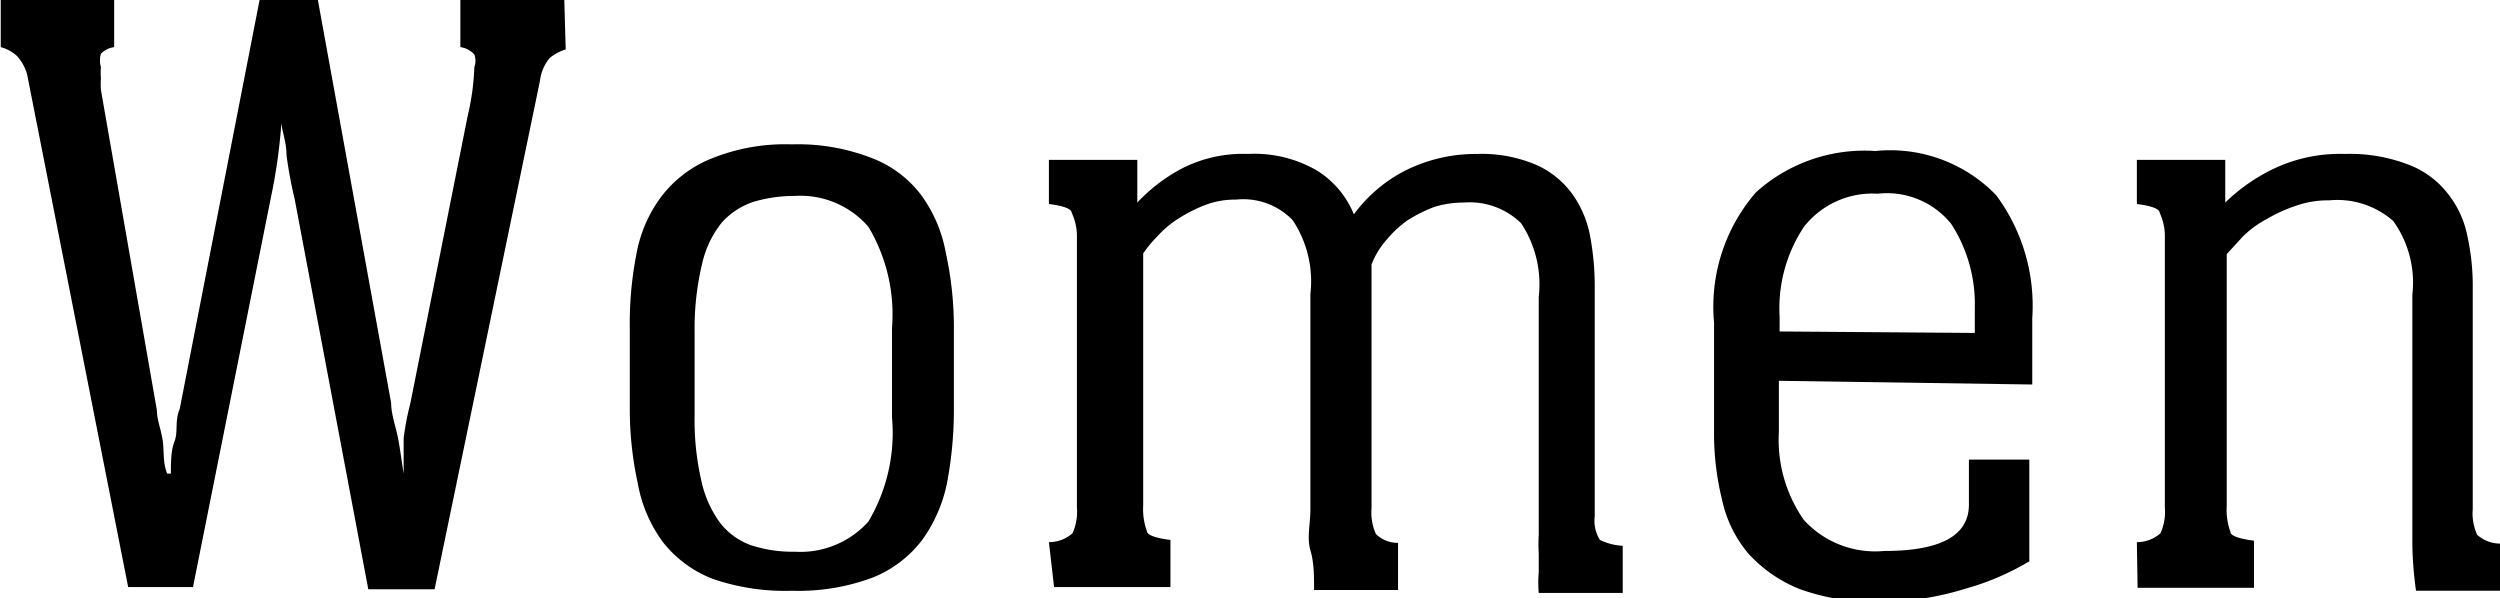 <svg id="レイヤー_1" data-name="レイヤー 1" xmlns="http://www.w3.org/2000/svg" viewBox="0 0 33.94 8.12"><path d="M412.13,294.5a.66.66,0,0,0-.22.12.6.6,0,0,0-.13.31l-1.43,6.9h-.9l-1-5.3a5.88,5.88,0,0,1-.11-.59c0-.18-.06-.32-.07-.44h0a7.28,7.28,0,0,1-.14,1l-1.06,5.3h-.88l-1.36-6.9a.59.59,0,0,0-.15-.31.52.52,0,0,0-.22-.12v-.67H406v.67a.3.3,0,0,0-.18.09.32.32,0,0,0,0,.18.9.9,0,0,0,0,.15,1.16,1.16,0,0,0,0,.16l.76,4.35c0,.13.06.27.08.42s0,.3.06.44h.05c0-.16,0-.31.05-.44s0-.27.07-.44l1.09-5.58h.78l1,5.5c0,.16.07.34.1.51s.05.33.07.45h0l0-.48a3.55,3.55,0,0,1,.09-.47l.78-3.91a3.36,3.36,0,0,0,.09-.66.25.25,0,0,0,0-.17.31.31,0,0,0-.19-.1v-.67h1.41Z" transform="translate(-404.45 -293.83)"/><path d="M413,298.28a4.89,4.89,0,0,1,.09-1,1.84,1.84,0,0,1,.33-.77,1.6,1.6,0,0,1,.67-.52,2.66,2.66,0,0,1,1.11-.2,2.75,2.75,0,0,1,1.07.18,1.52,1.52,0,0,1,.68.5,1.9,1.9,0,0,1,.34.79,4.74,4.74,0,0,1,.11,1v1.11a5.38,5.38,0,0,1-.09,1,2,2,0,0,1-.34.79,1.58,1.58,0,0,1-.67.51,2.87,2.87,0,0,1-1.1.18,3,3,0,0,1-1.07-.16,1.59,1.59,0,0,1-.68-.5,1.9,1.9,0,0,1-.34-.79,4.77,4.77,0,0,1-.11-1.05Zm3.56,0a2.32,2.32,0,0,0-.32-1.37,1.22,1.22,0,0,0-1-.42,1.94,1.94,0,0,0-.56.08,1,1,0,0,0-.43.28,1.38,1.38,0,0,0-.27.57,3.76,3.76,0,0,0-.1.91v1.14a3.67,3.67,0,0,0,.09.88,1.51,1.51,0,0,0,.25.57.93.93,0,0,0,.42.31,1.8,1.8,0,0,0,.6.09,1.24,1.24,0,0,0,1-.41,2.36,2.36,0,0,0,.32-1.41Z" transform="translate(-404.45 -293.83)"/><path d="M418.69,301.19a.48.48,0,0,0,.32-.12.7.7,0,0,0,.06-.35v-3.66a.75.75,0,0,0-.07-.34c0-.06-.14-.1-.31-.12V296h1.2v.58a2.3,2.3,0,0,1,.62-.47,1.82,1.82,0,0,1,.88-.19,1.69,1.69,0,0,1,.93.22,1.25,1.25,0,0,1,.51.6,2,2,0,0,1,.67-.58,2.14,2.14,0,0,1,1-.24,1.89,1.89,0,0,1,.81.15,1.22,1.22,0,0,1,.49.4,1.43,1.43,0,0,1,.24.58,3.66,3.66,0,0,1,.06.68v3.11a.49.49,0,0,0,.07.32.81.81,0,0,0,.31.08v.64h-1.14a1.58,1.58,0,0,1,0-.28c0-.08,0-.17,0-.25a2.17,2.17,0,0,1,0-.26v-3.23a1.5,1.5,0,0,0-.24-1,1,1,0,0,0-.78-.28,1.34,1.34,0,0,0-.4.06,2,2,0,0,0-.36.18,1.5,1.5,0,0,0-.29.27,1.12,1.12,0,0,0-.2.33v3.31a.7.7,0,0,0,.06.35.42.42,0,0,0,.3.12v.64h-1.14c0-.19,0-.37-.05-.54s0-.36,0-.56v-2.92a1.5,1.5,0,0,0-.24-1,.93.93,0,0,0-.77-.28,1.14,1.14,0,0,0-.41.07,2,2,0,0,0-.36.18,1.37,1.37,0,0,0-.29.24,1.8,1.8,0,0,0-.2.24v3.42a.88.88,0,0,0,.05.35c0,.06.15.1.32.12v.64h-1.58Z" transform="translate(-404.45 -293.83)"/><path d="M428.6,299v.69a1.9,1.9,0,0,0,.34,1.2,1.31,1.31,0,0,0,1.09.42c.77,0,1.15-.21,1.15-.63v-.61H432v1.38a3.49,3.49,0,0,1-.86.37A3.93,3.93,0,0,1,430,302a3,3,0,0,1-1.11-.17,1.89,1.89,0,0,1-.7-.48,1.67,1.67,0,0,1-.36-.73,3.72,3.72,0,0,1-.11-.91v-1.5a2.37,2.37,0,0,1,.57-1.77,2.2,2.2,0,0,1,1.62-.56,2,2,0,0,1,1.64.6,2.52,2.52,0,0,1,.49,1.67v.9Zm2.66-.65V298a2,2,0,0,0-.32-1.13,1.12,1.12,0,0,0-1-.41,1.18,1.18,0,0,0-1,.45,2,2,0,0,0-.33,1.22v.2Z" transform="translate(-404.45 -293.83)"/><path d="M433.46,301.19a.48.48,0,0,0,.32-.12.7.7,0,0,0,.06-.35v-3.66a.75.75,0,0,0-.07-.34c0-.06-.14-.1-.31-.12V296h1.2v.58a2.48,2.48,0,0,1,.68-.47,2.1,2.1,0,0,1,.94-.19,2.21,2.21,0,0,1,.88.15,1.22,1.22,0,0,1,.53.4,1.33,1.33,0,0,1,.26.58,3.11,3.11,0,0,1,.07.69v3a.7.7,0,0,0,.06.35.47.47,0,0,0,.31.12v.64h-1.14a5,5,0,0,1-.05-.62c0-.18,0-.4,0-.66v-2.74a1.43,1.43,0,0,0-.26-1,1.15,1.15,0,0,0-.87-.28,1.31,1.31,0,0,0-.44.07,2.1,2.1,0,0,0-.4.18,1.4,1.4,0,0,0-.33.24l-.22.24v3.42a.88.88,0,0,0,.05.35c0,.06.15.1.32.12v.64h-1.58Z" transform="translate(-404.45 -293.83)"/></svg>
